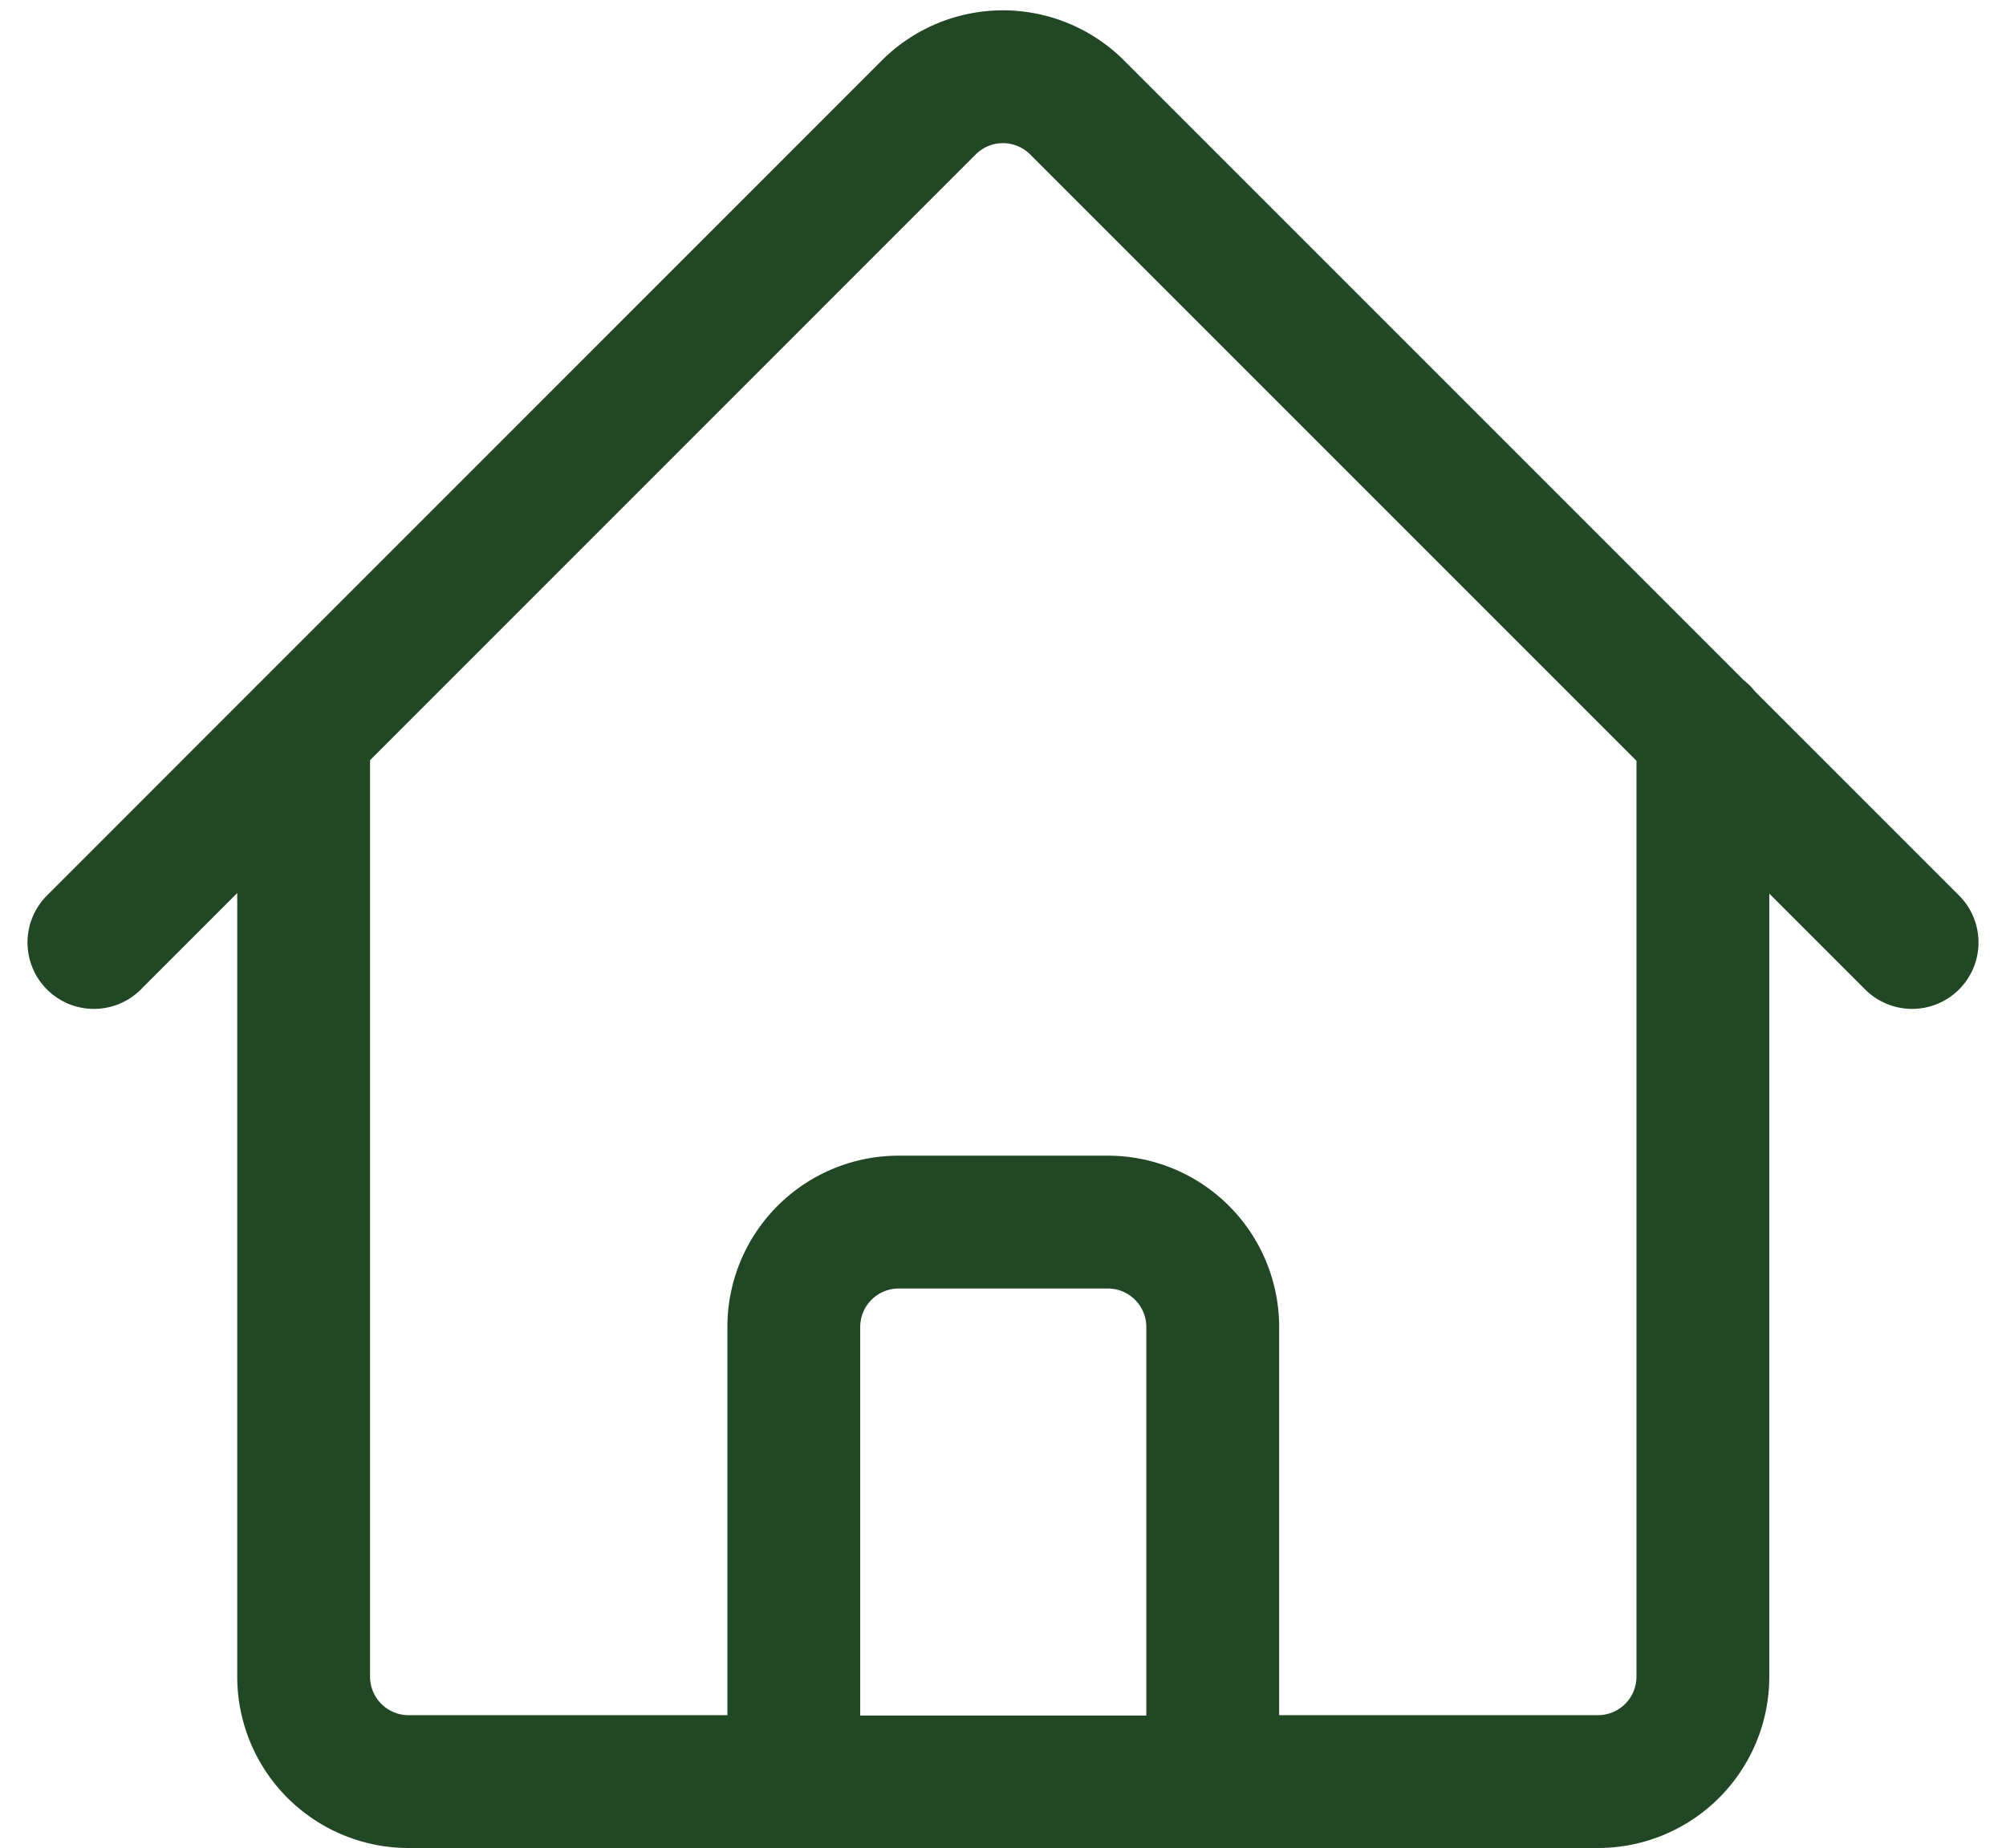 <?xml version="1.0" encoding="UTF-8"?>
<svg xmlns="http://www.w3.org/2000/svg" width="15.102" height="13.912" viewBox="0 0 15.102 13.912">
  <path id="Tracciato_168" data-name="Tracciato 168" d="M2.25,9.233,8.535,2.947a.79.79,0,0,1,1.117,0l6.286,6.286M3.829,7.653V14.76a.79.79,0,0,0,.79.79h2.9V12.128a.79.79,0,0,1,.79-.79H9.883a.79.79,0,0,1,.79.79V15.55h2.9a.79.79,0,0,0,.79-.79V7.653m-7.9,7.9h5.791" transform="translate(-1.543 -2.138)" fill="none" stroke="#224725" stroke-linecap="round" stroke-linejoin="round" stroke-width="1"></path>
</svg>
